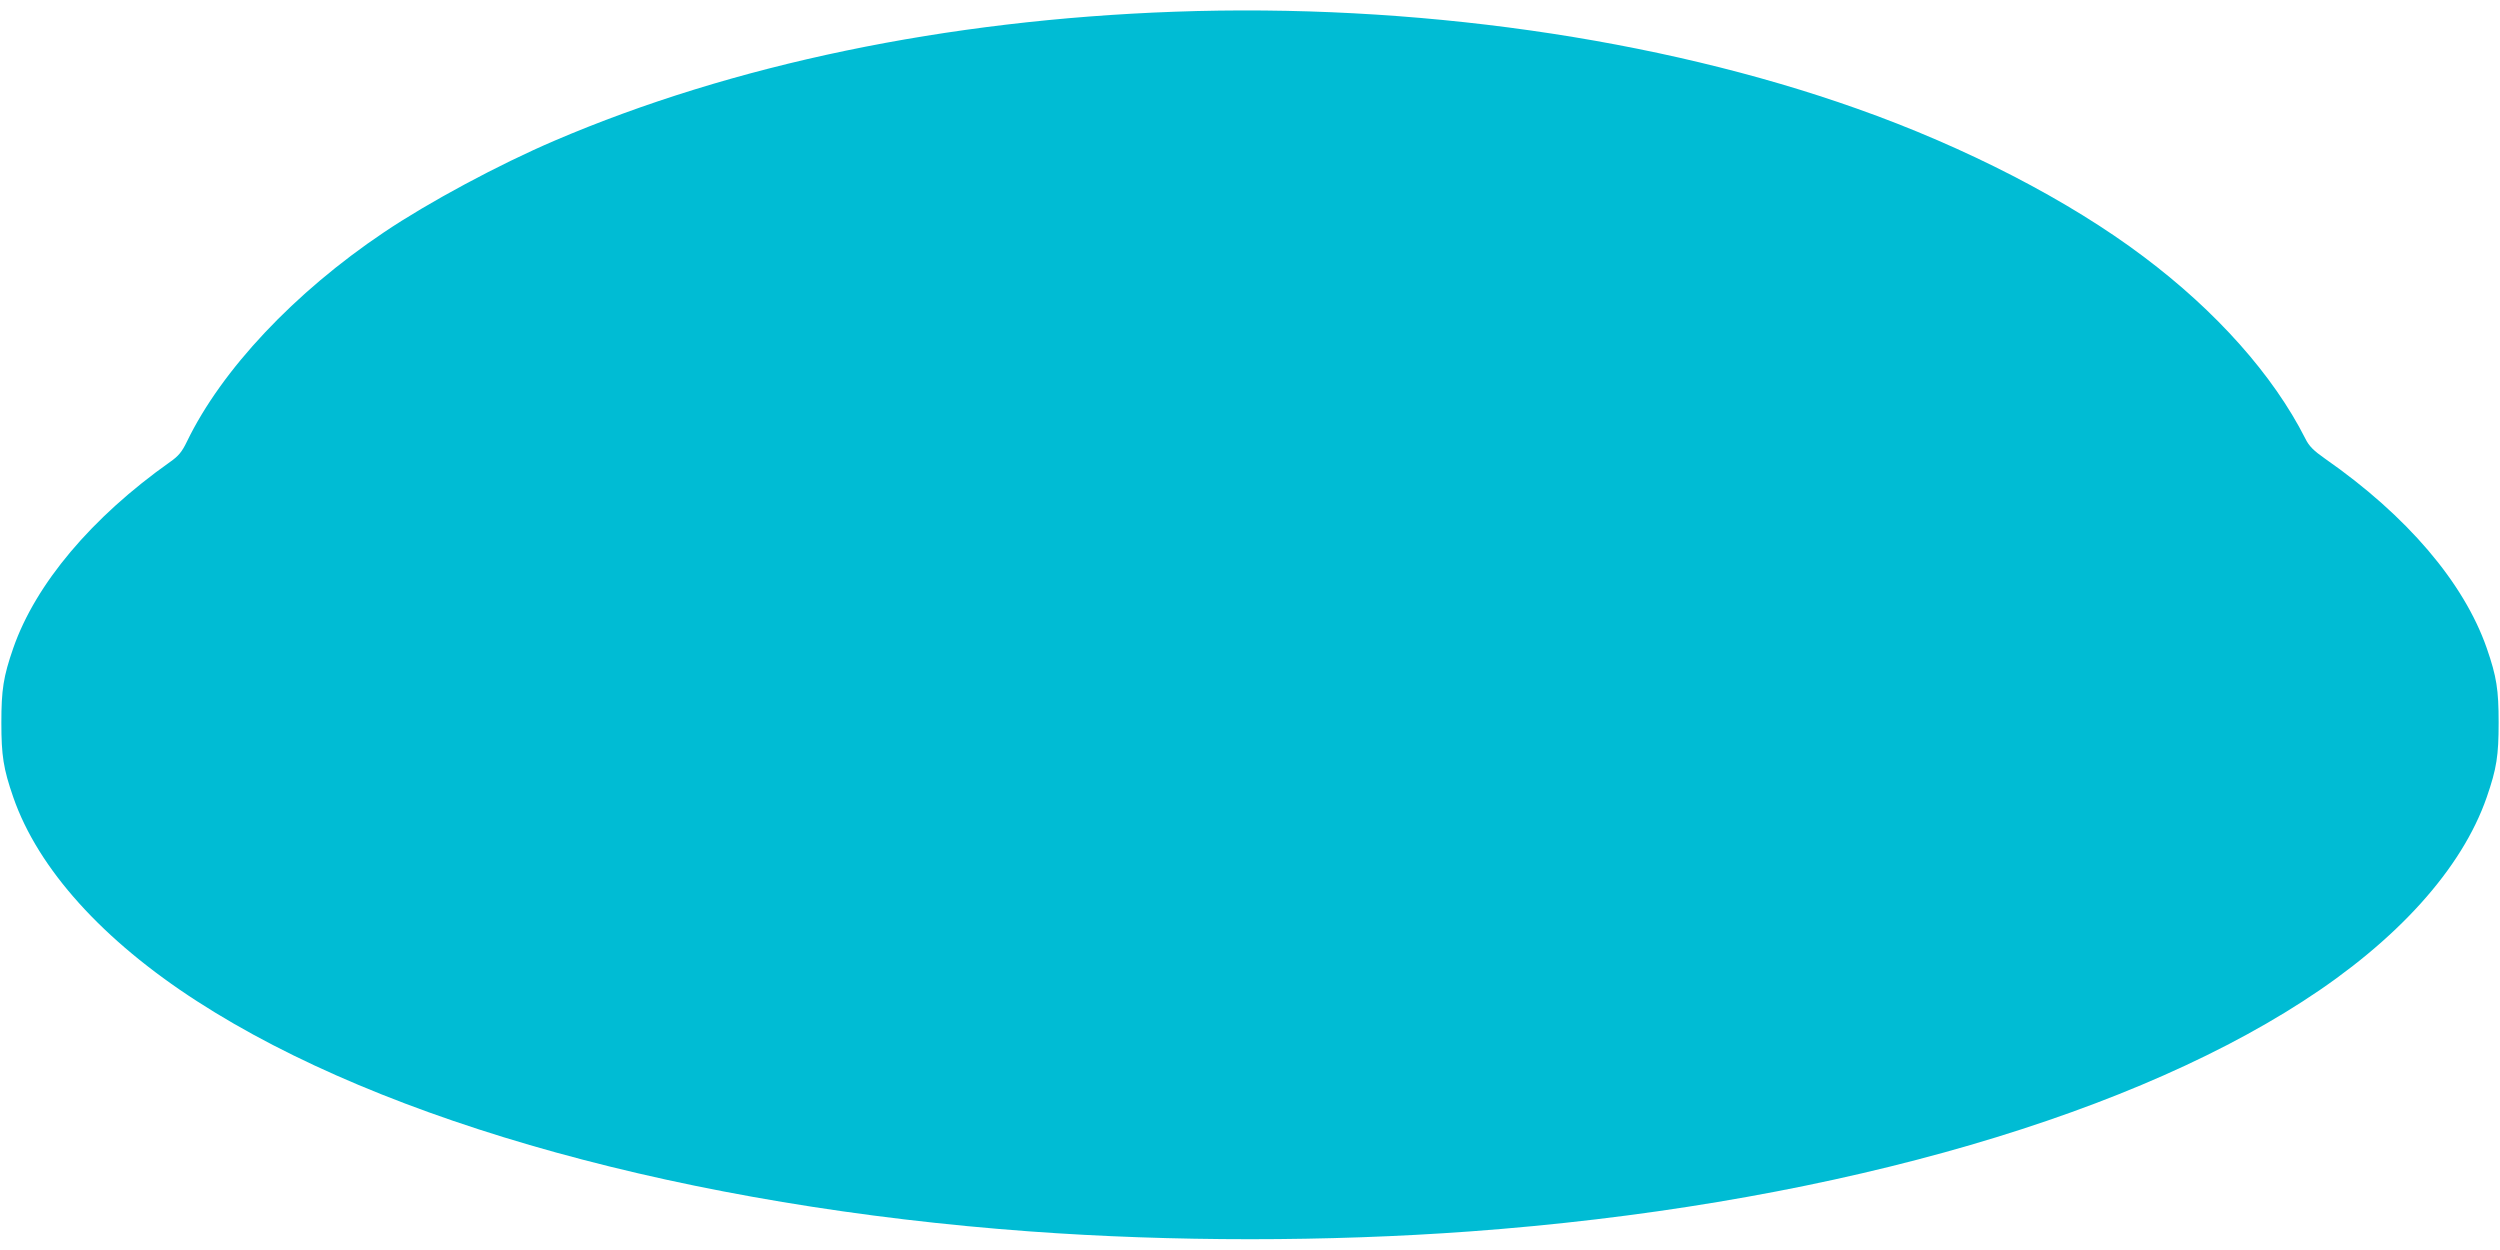 <?xml version="1.0" standalone="no"?>
<!DOCTYPE svg PUBLIC "-//W3C//DTD SVG 20010904//EN"
 "http://www.w3.org/TR/2001/REC-SVG-20010904/DTD/svg10.dtd">
<svg version="1.0" xmlns="http://www.w3.org/2000/svg"
 width="1280pt" height="640pt" viewBox="0 0 1280 640"
 preserveAspectRatio="xMidYMid meet">
<g transform="translate(0,640) scale(0.1,-0.1)"
fill="#00bcd4" stroke="none">
<path d="M6014 6340 c-1169 -42 -2263 -270 -3174 -660 -285 -122 -645 -315
-875 -470 -457 -307 -830 -703 -1008 -1071 -25 -52 -43 -74 -86 -104 -403
-285 -689 -626 -803 -953 -51 -147 -61 -214 -61 -382 0 -168 10 -235 61 -382
127 -366 458 -733 942 -1045 961 -621 2516 -1050 4265 -1178 726 -53 1524 -53
2250 0 1749 128 3304 557 4265 1178 484 312 815 679 942 1045 51 147 61 214
61 382 0 168 -10 235 -61 382 -117 335 -408 677 -827 969 -60 42 -83 65 -102
104 -164 324 -455 651 -828 931 -382 288 -911 561 -1468 758 -1020 362 -2275
540 -3493 496z"/>
</g>
</svg>
